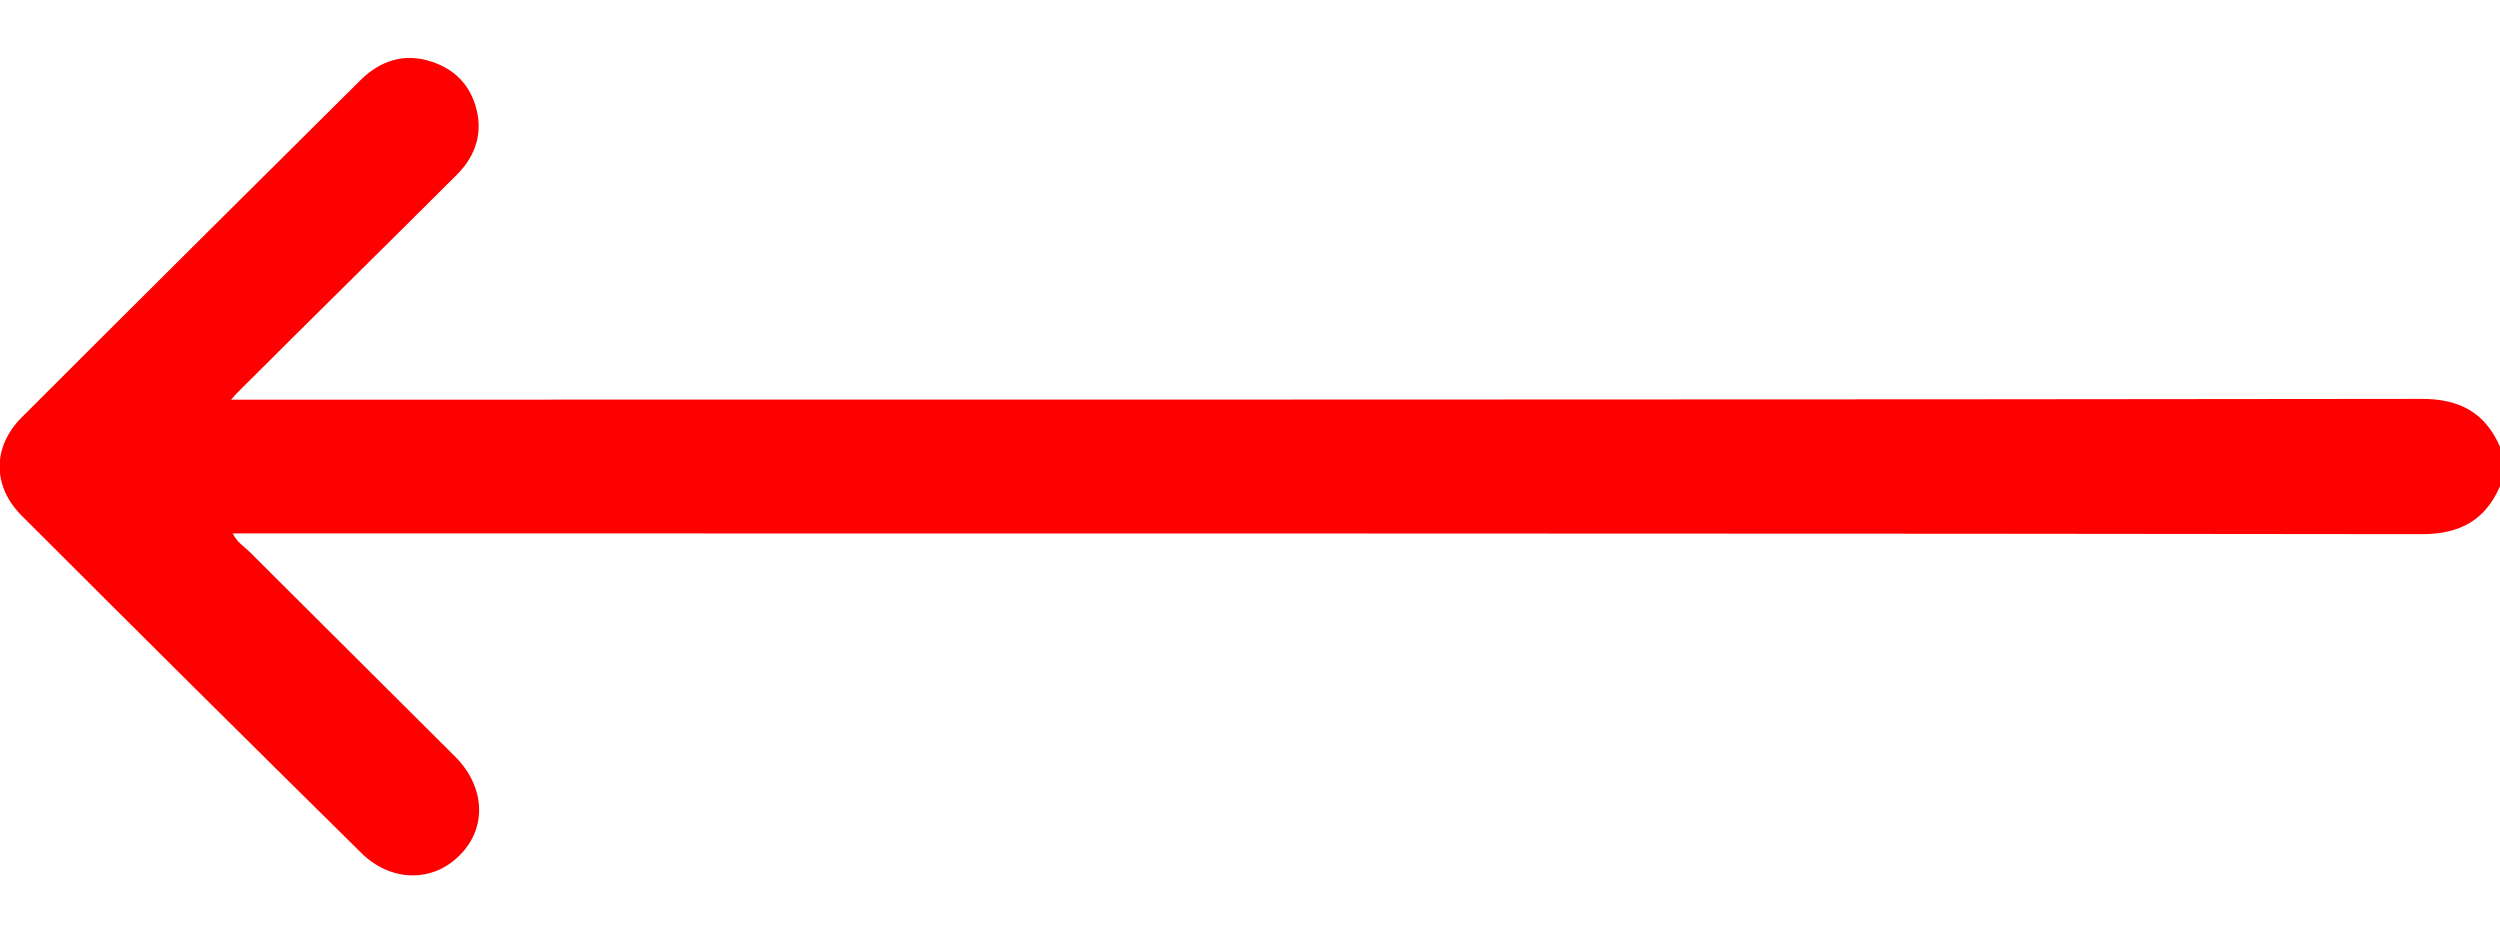 <?xml version="1.0" encoding="UTF-8"?> <svg xmlns="http://www.w3.org/2000/svg" xmlns:xlink="http://www.w3.org/1999/xlink" version="1.1" id="Layer_2_00000091010545964566845610000006558700709291502250_" x="0px" y="0px" viewBox="0 0 323.4 120.7" style="enable-background:new 0 0 323.4 120.7;" xml:space="preserve"> <style type="text/css"> .st0{fill:#FF0000;} </style> <g id="Layer_1-2_00000064346309724793598220000012590043481710051761_"> <path class="st0" d="M323.4,62.9c-1.9,4.4-5.2,6.2-10.1,6.2C255,69,91.2,69,32.9,69c-0.8,0-1.7,0-2.8,0c0.6,1.2,1.5,1.7,2.2,2.4 C41.2,80.3,50.1,89.1,59,98c3.8,3.9,4,9.2,0.4,12.7c-3.5,3.5-8.9,3.4-12.7-0.4C32,95.8,17.4,81.3,2.8,66.7c-3.8-3.8-3.8-8.9,0-12.7 C17.4,39.4,32,24.9,46.6,10.4c2.6-2.6,5.8-3.6,9.3-2.4c3.3,1.1,5.3,3.5,5.9,6.9c0.5,3-0.6,5.6-2.7,7.7C49.7,32,40.2,41.3,30.8,50.7 c-0.2,0.2-0.4,0.4-0.9,1c1.2,0,2,0,2.8,0c58.3,0,222.3,0,280.6-0.1c4.9,0,8.2,1.8,10.1,6.2L323.4,62.9L323.4,62.9z"></path> </g> </svg> 